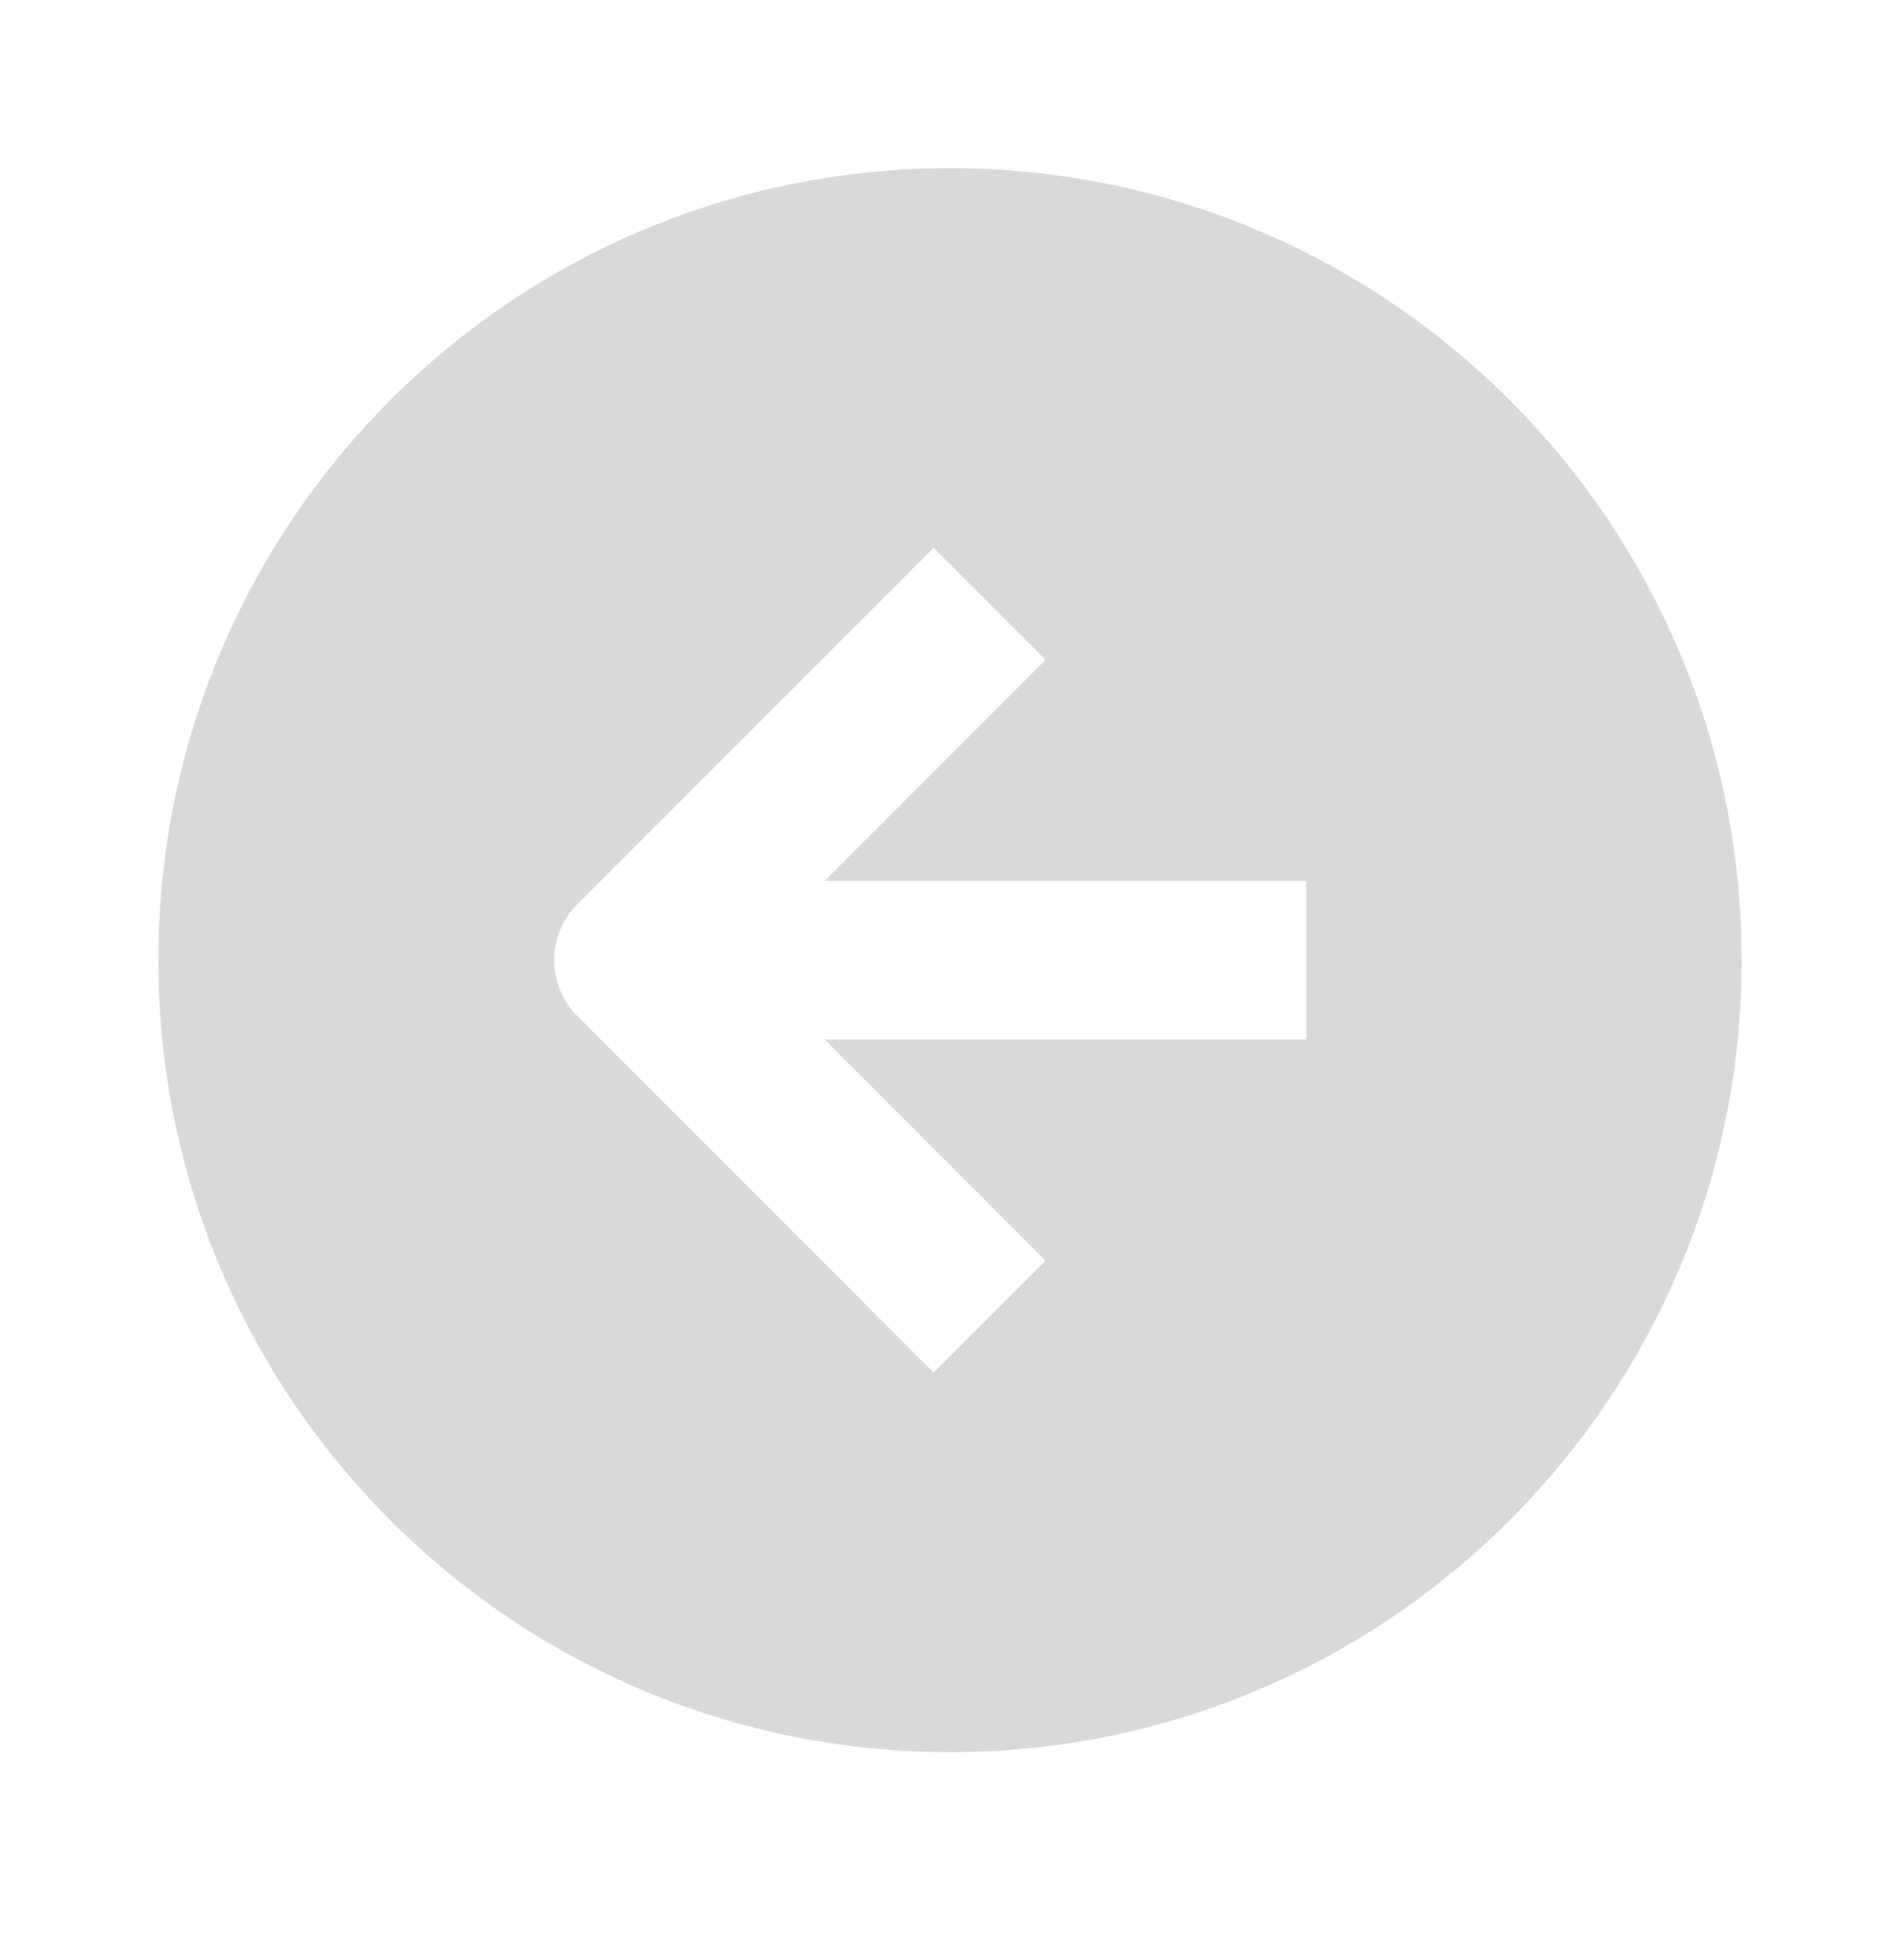 <?xml version="1.0" encoding="UTF-8"?> <svg xmlns="http://www.w3.org/2000/svg" width="32" height="33" viewBox="0 0 32 33" fill="none"><path fill-rule="evenodd" clip-rule="evenodd" d="M16 29.499C23.364 29.499 29.333 23.529 29.333 16.166C29.333 8.802 23.364 2.832 16 2.832C8.636 2.832 2.667 8.802 2.667 16.166C2.667 23.529 8.636 29.499 16 29.499ZM15.724 9.223L9.724 15.223C9.203 15.743 9.203 16.588 9.724 17.108L15.724 23.108L17.609 21.223L13.886 17.499H22V14.832H13.886L17.609 11.108L15.724 9.223Z" fill="#D9D9D9"></path></svg> 